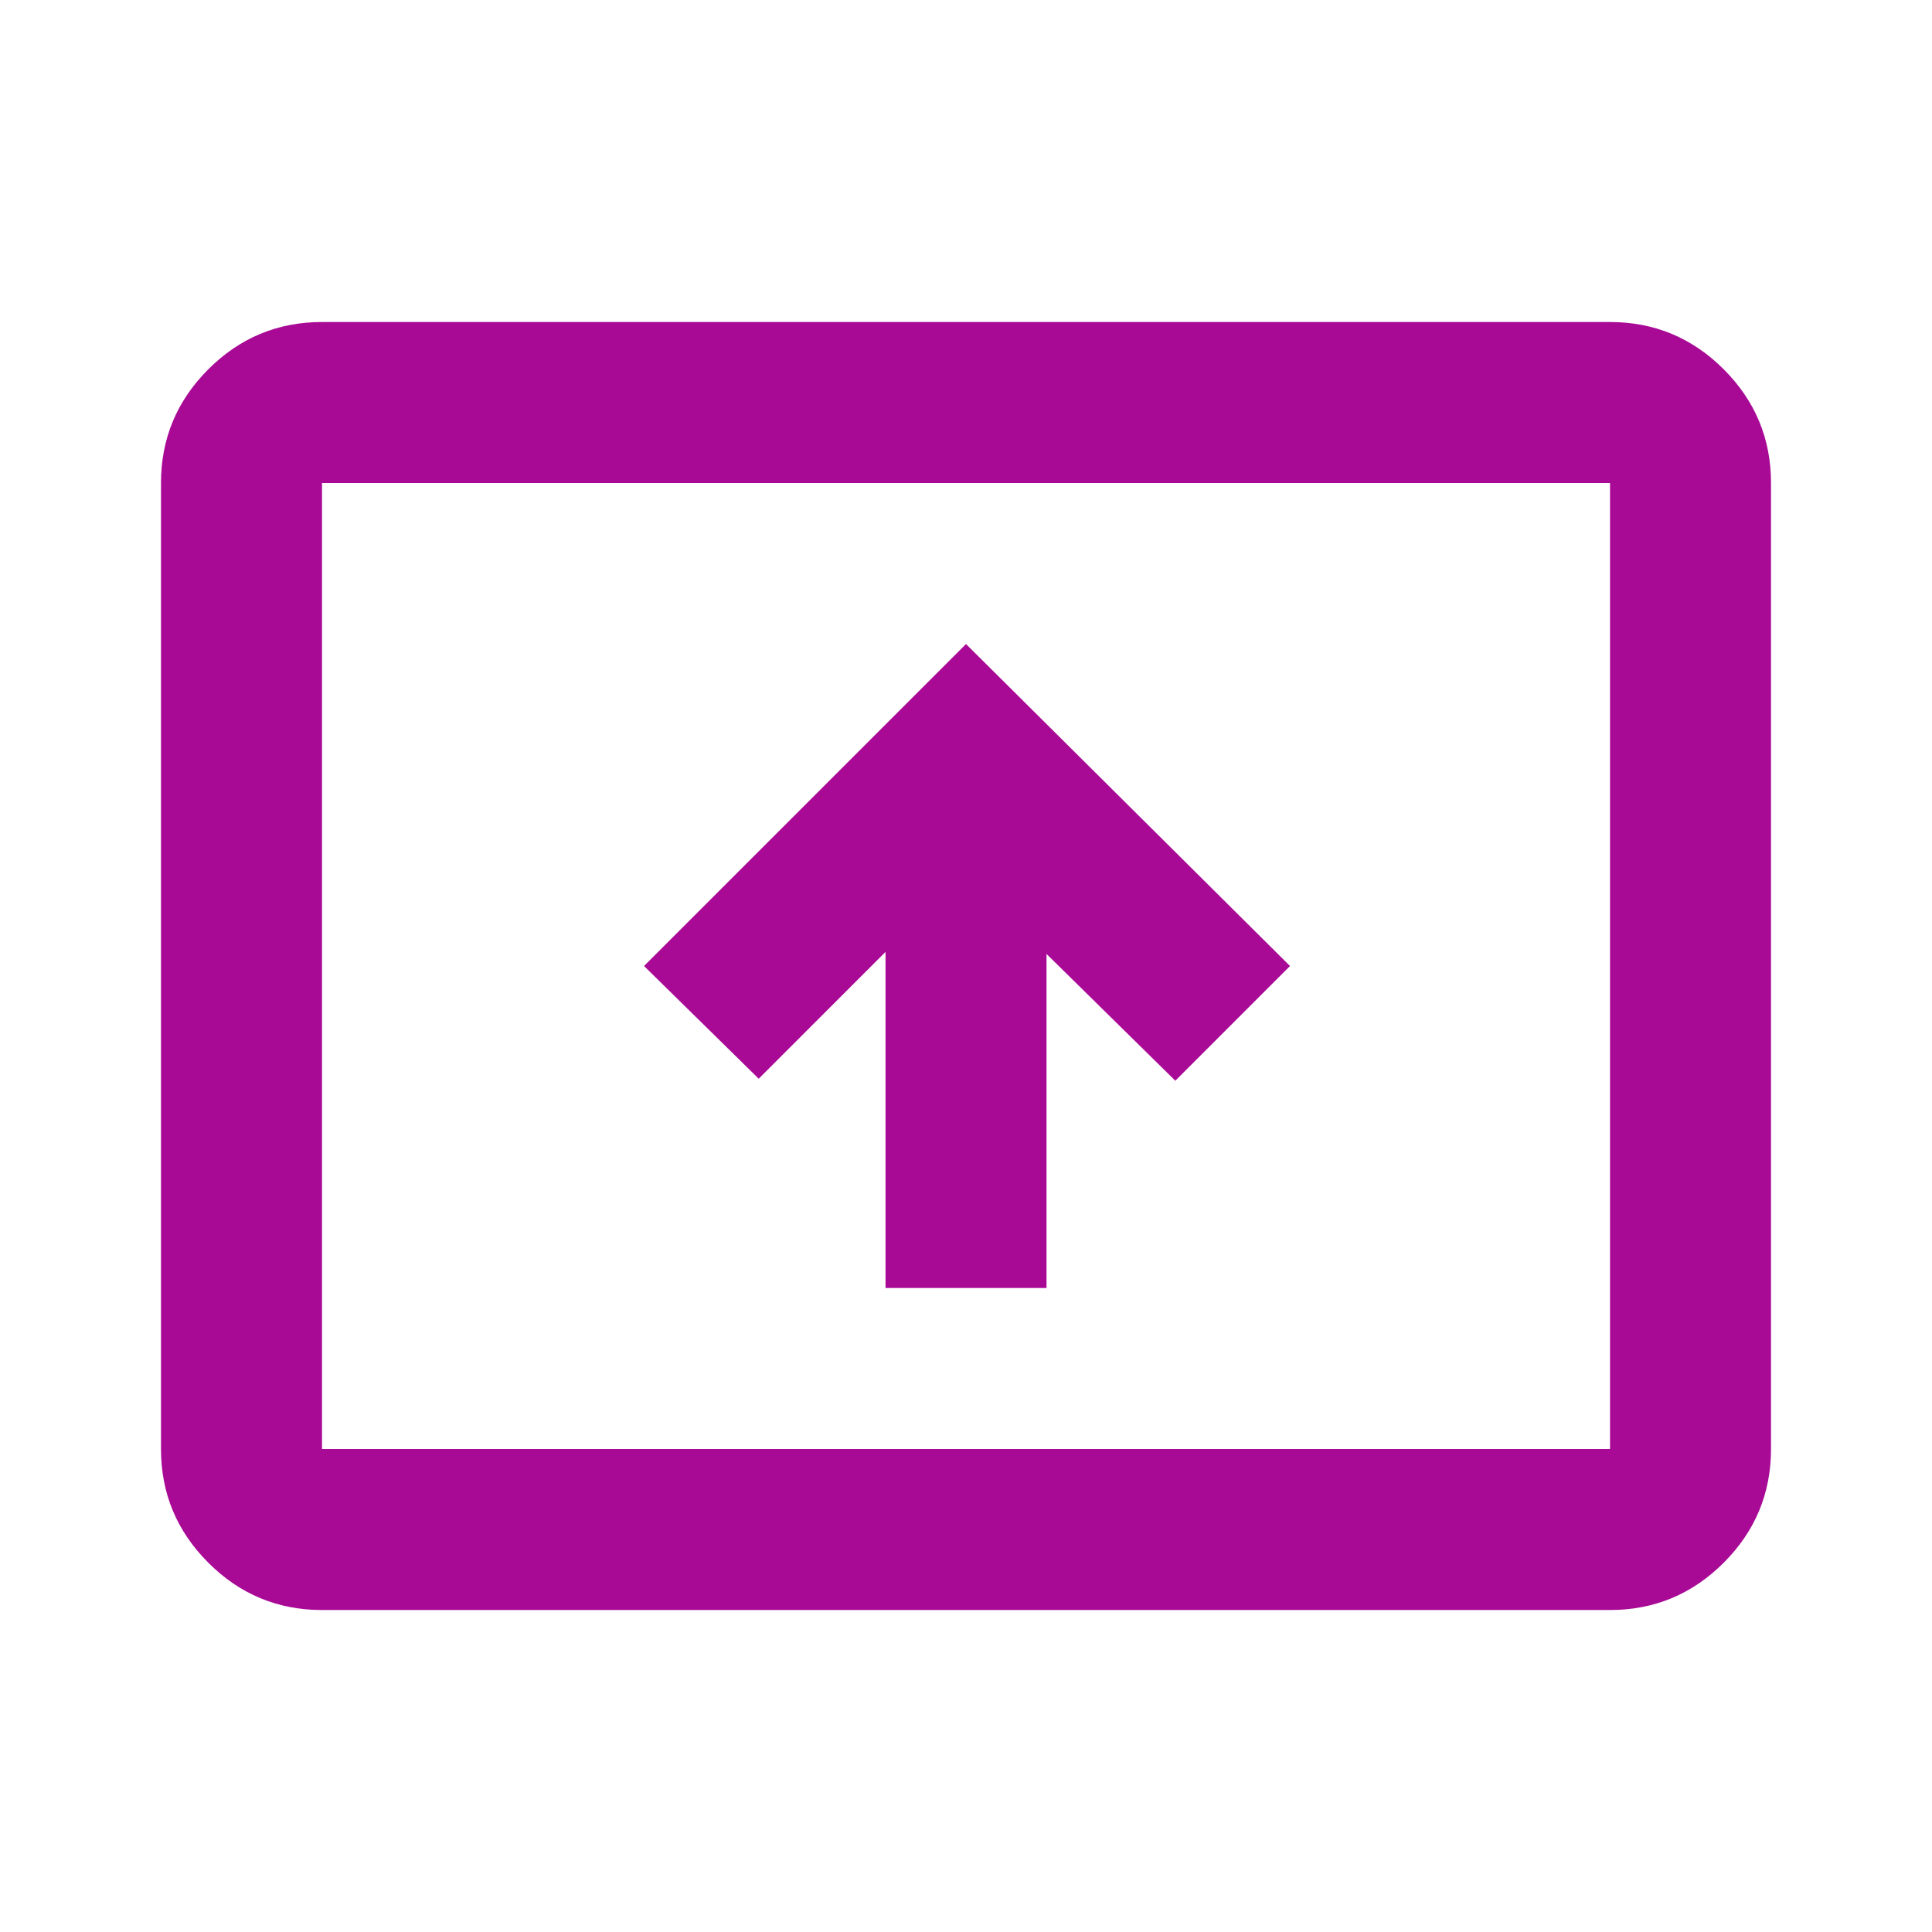 <svg width="55" height="55" viewBox="0 0 55 55" fill="none" xmlns="http://www.w3.org/2000/svg">
<mask id="mask0_1033_6123" style="mask-type:alpha" maskUnits="userSpaceOnUse" x="0" y="0" width="55" height="55">
<rect width="55" height="55" fill="#D9D9D9"/>
</mask>
<g mask="url(#mask0_1033_6123)">
<path d="M25.209 36.667H29.792V27.157L33.459 30.766L36.724 27.5L27.5 18.334L18.334 27.5L21.599 30.709L25.209 27.099V36.667ZM9.167 45.834C7.906 45.834 6.827 45.385 5.93 44.487C5.032 43.59 4.583 42.511 4.583 41.25V13.75C4.583 12.49 5.032 11.411 5.93 10.513C6.827 9.616 7.906 9.167 9.167 9.167H45.834C47.094 9.167 48.173 9.616 49.071 10.513C49.968 11.411 50.417 12.49 50.417 13.75V41.25C50.417 42.511 49.968 43.59 49.071 44.487C48.173 45.385 47.094 45.834 45.834 45.834H9.167ZM9.167 41.25H45.834V13.75H9.167V41.25Z" fill="#A80A96"/>
</g>
</svg>

